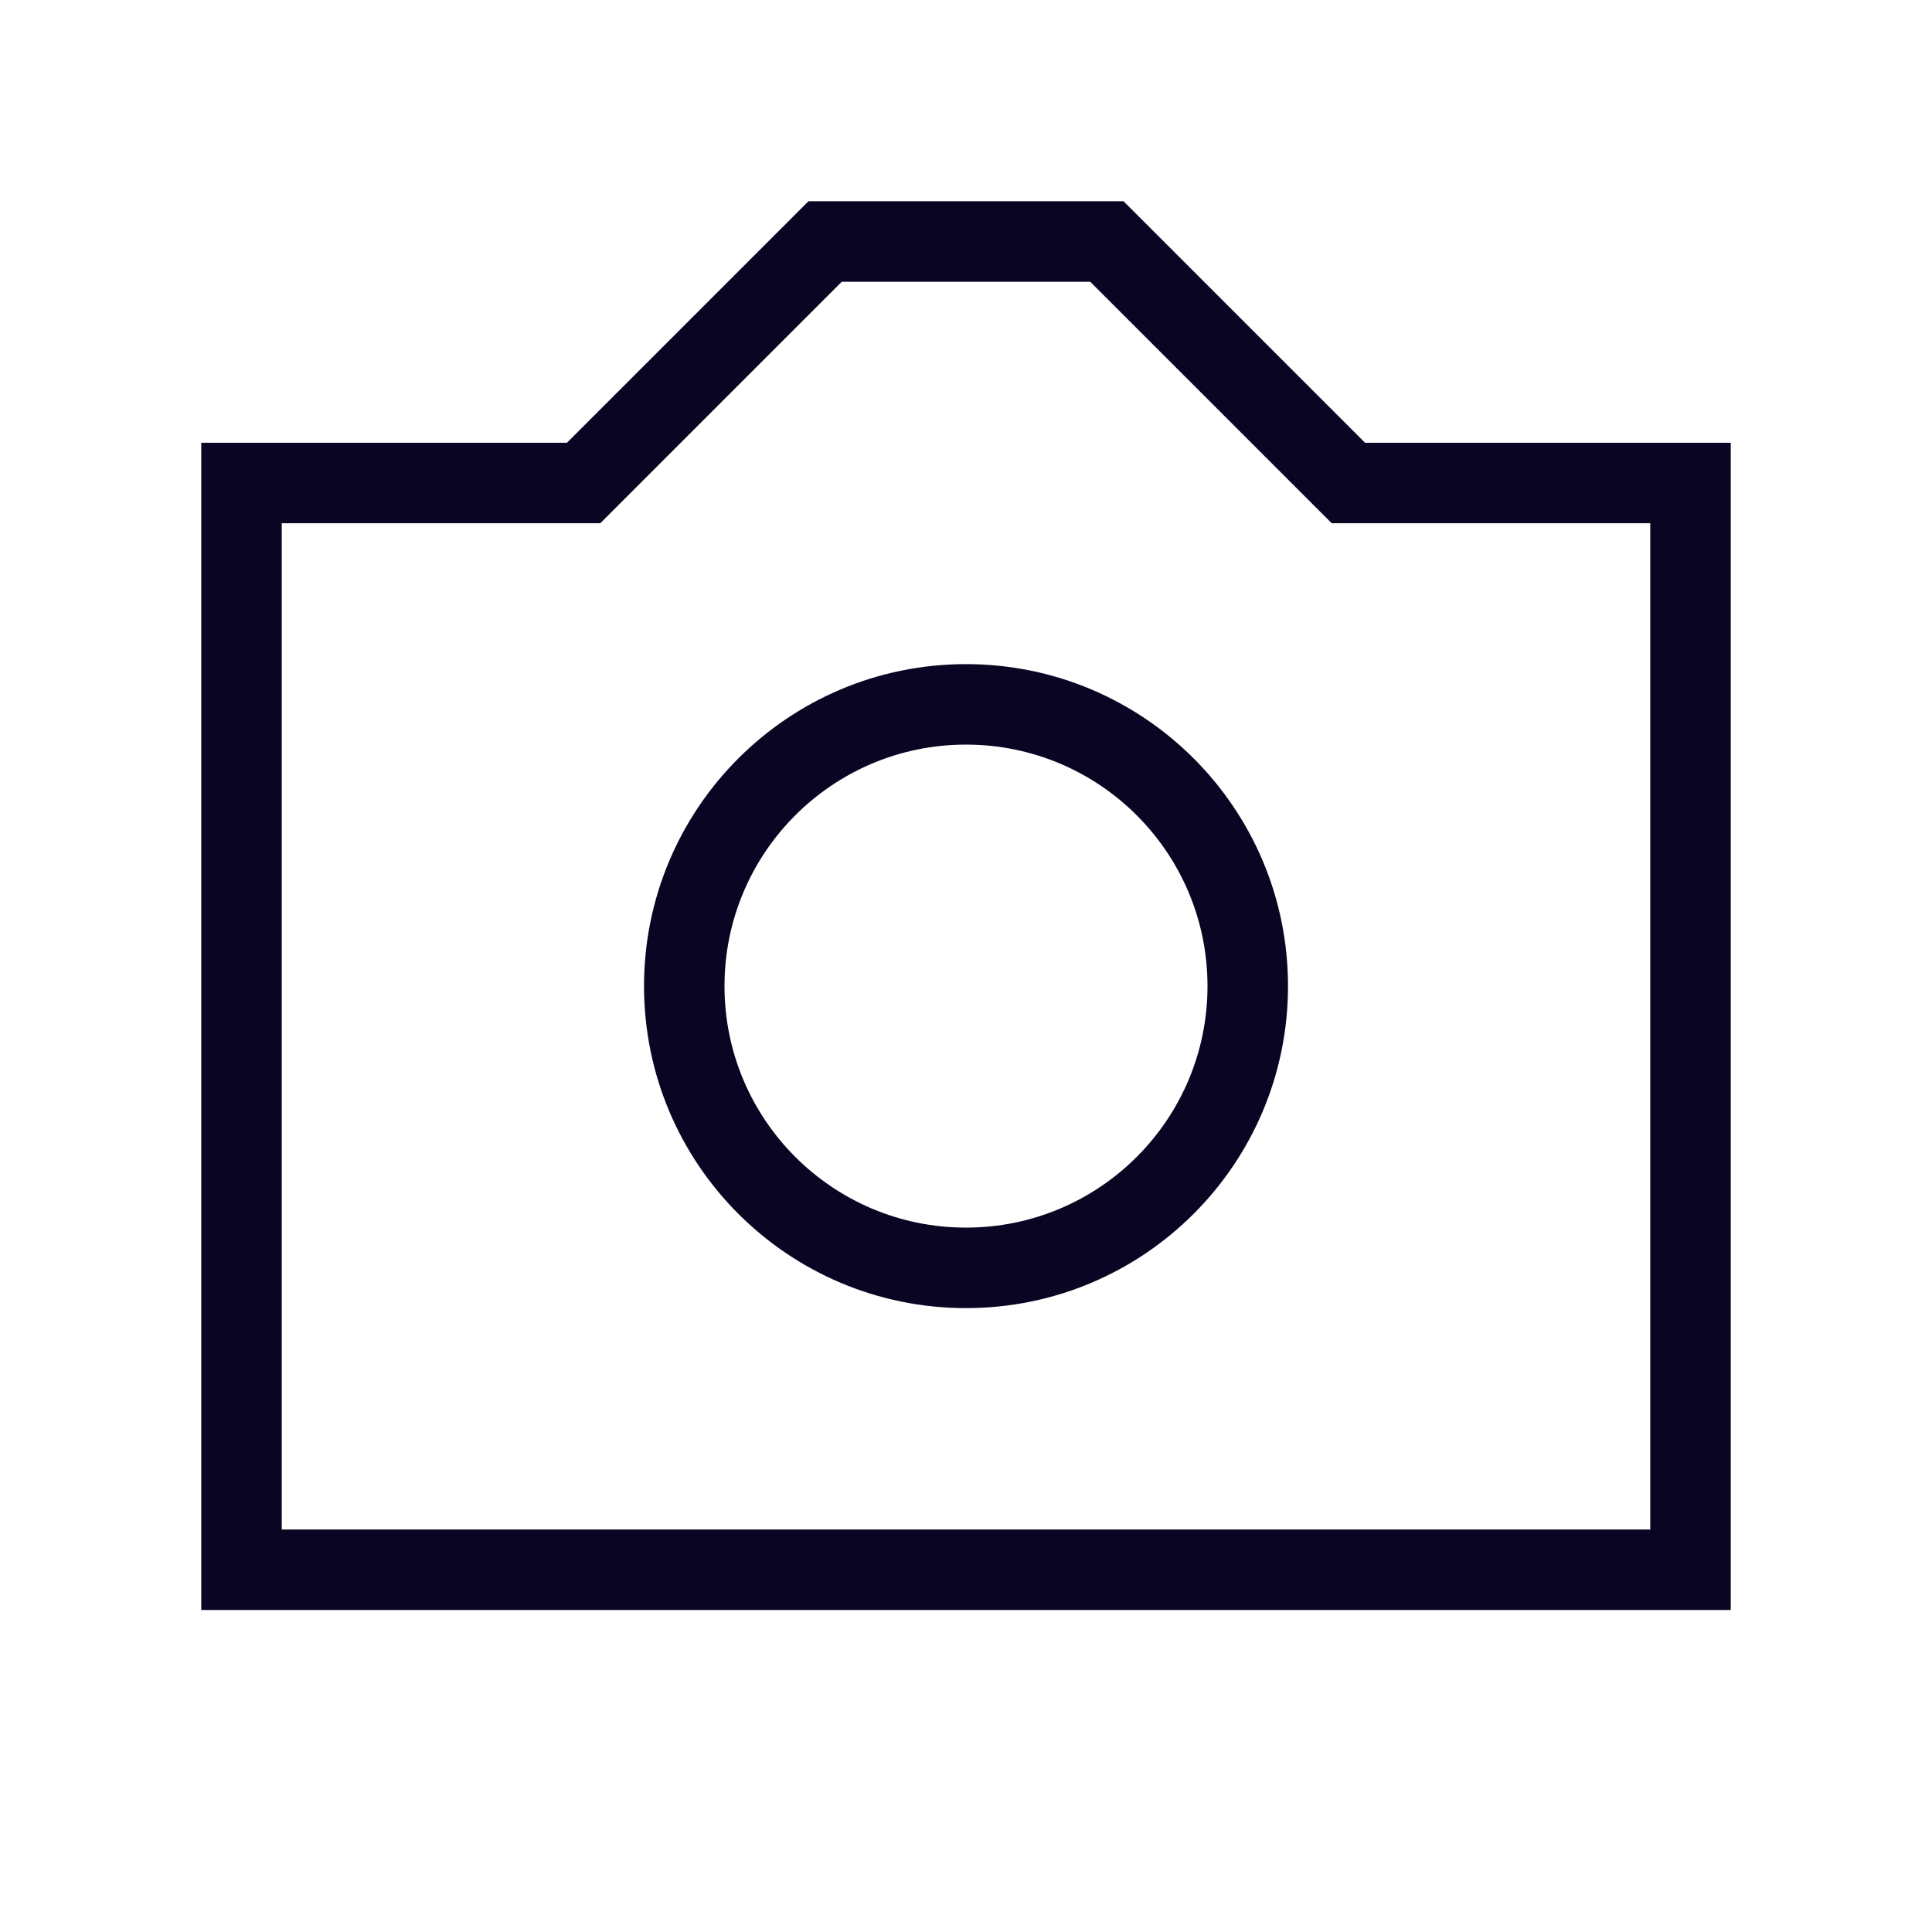 <svg fill="none" height="64" viewBox="0 0 64 64" width="64" xmlns="http://www.w3.org/2000/svg"><path d="m45.219 14.667h12.114v38.666h-50.666v-38.666h12.114l8-8h10.438zm-25.333 2.666h-10.553v33.334h45.334v-33.334h-10.553l-8-8h-8.229zm12.114 4.667c5.891 0 10.667 4.775 10.667 10.666 0 5.891-4.776 10.667-10.667 10.667-5.891-0-10.666-4.776-10.666-10.667 0-5.891 4.775-10.666 10.666-10.666zm0 2.666c-4.418 0-8 3.582-8 8 0 4.418 3.582 8 8 8 4.418-0 8-3.582 8-8-0-4.418-3.582-8-8-8z" fill="#0a0523"/></svg>